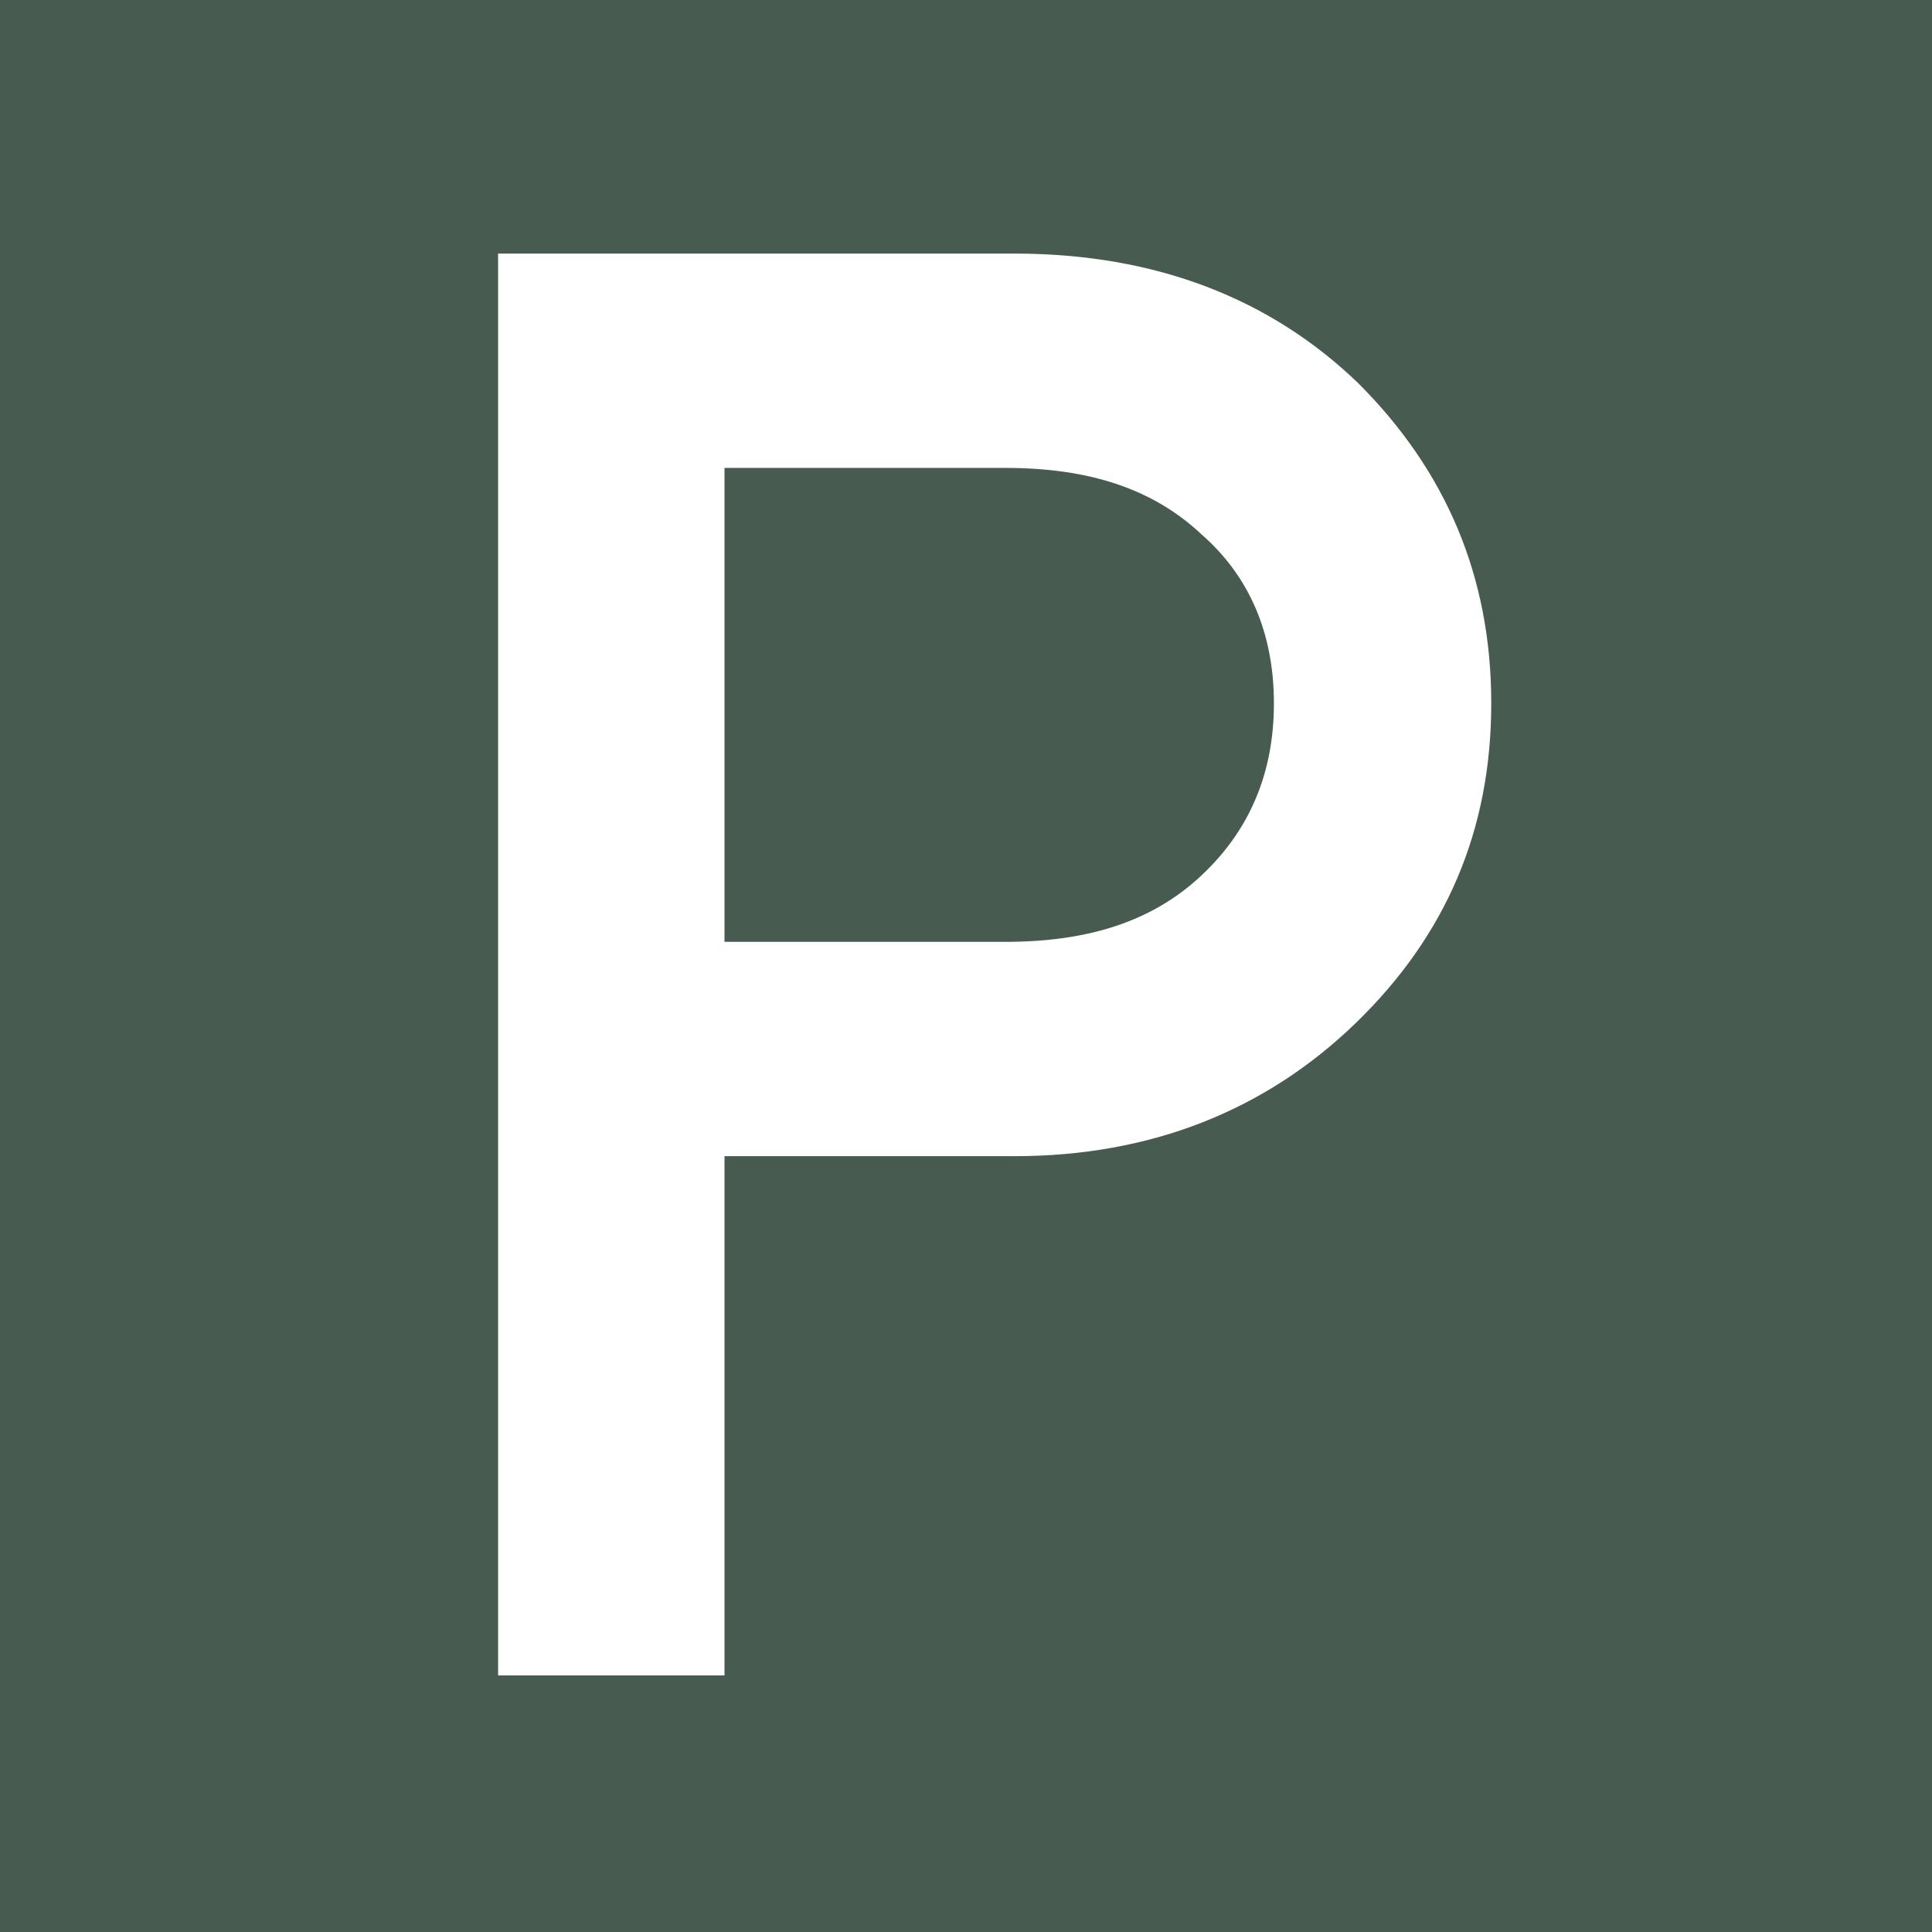 <?xml version="1.0" encoding="UTF-8"?>
<svg data-bbox="0 0 64 64" viewBox="0 0 64 64" xmlns="http://www.w3.org/2000/svg" data-type="color">
    <g>
        <path fill="#475b50" d="M64 0v64H0V0h64z" data-color="1"/>
        <path d="M33.6 8.4c4.7 0 8.5 1.5 11.4 4.3 2.9 2.9 4.4 6.4 4.4 10.6 0 4.2-1.5 7.7-4.5 10.6-3 2.9-6.8 4.4-11.3 4.4H24v17.2h-7.5V8.4h17.1zM24 31.2h9.3c2.8 0 4.9-.7 6.5-2.2 1.6-1.5 2.4-3.4 2.4-5.7 0-2.3-.8-4.2-2.4-5.6-1.6-1.5-3.7-2.2-6.5-2.2H24v15.7z" fill="#ffffff" data-color="2"/>
    </g>
</svg>
